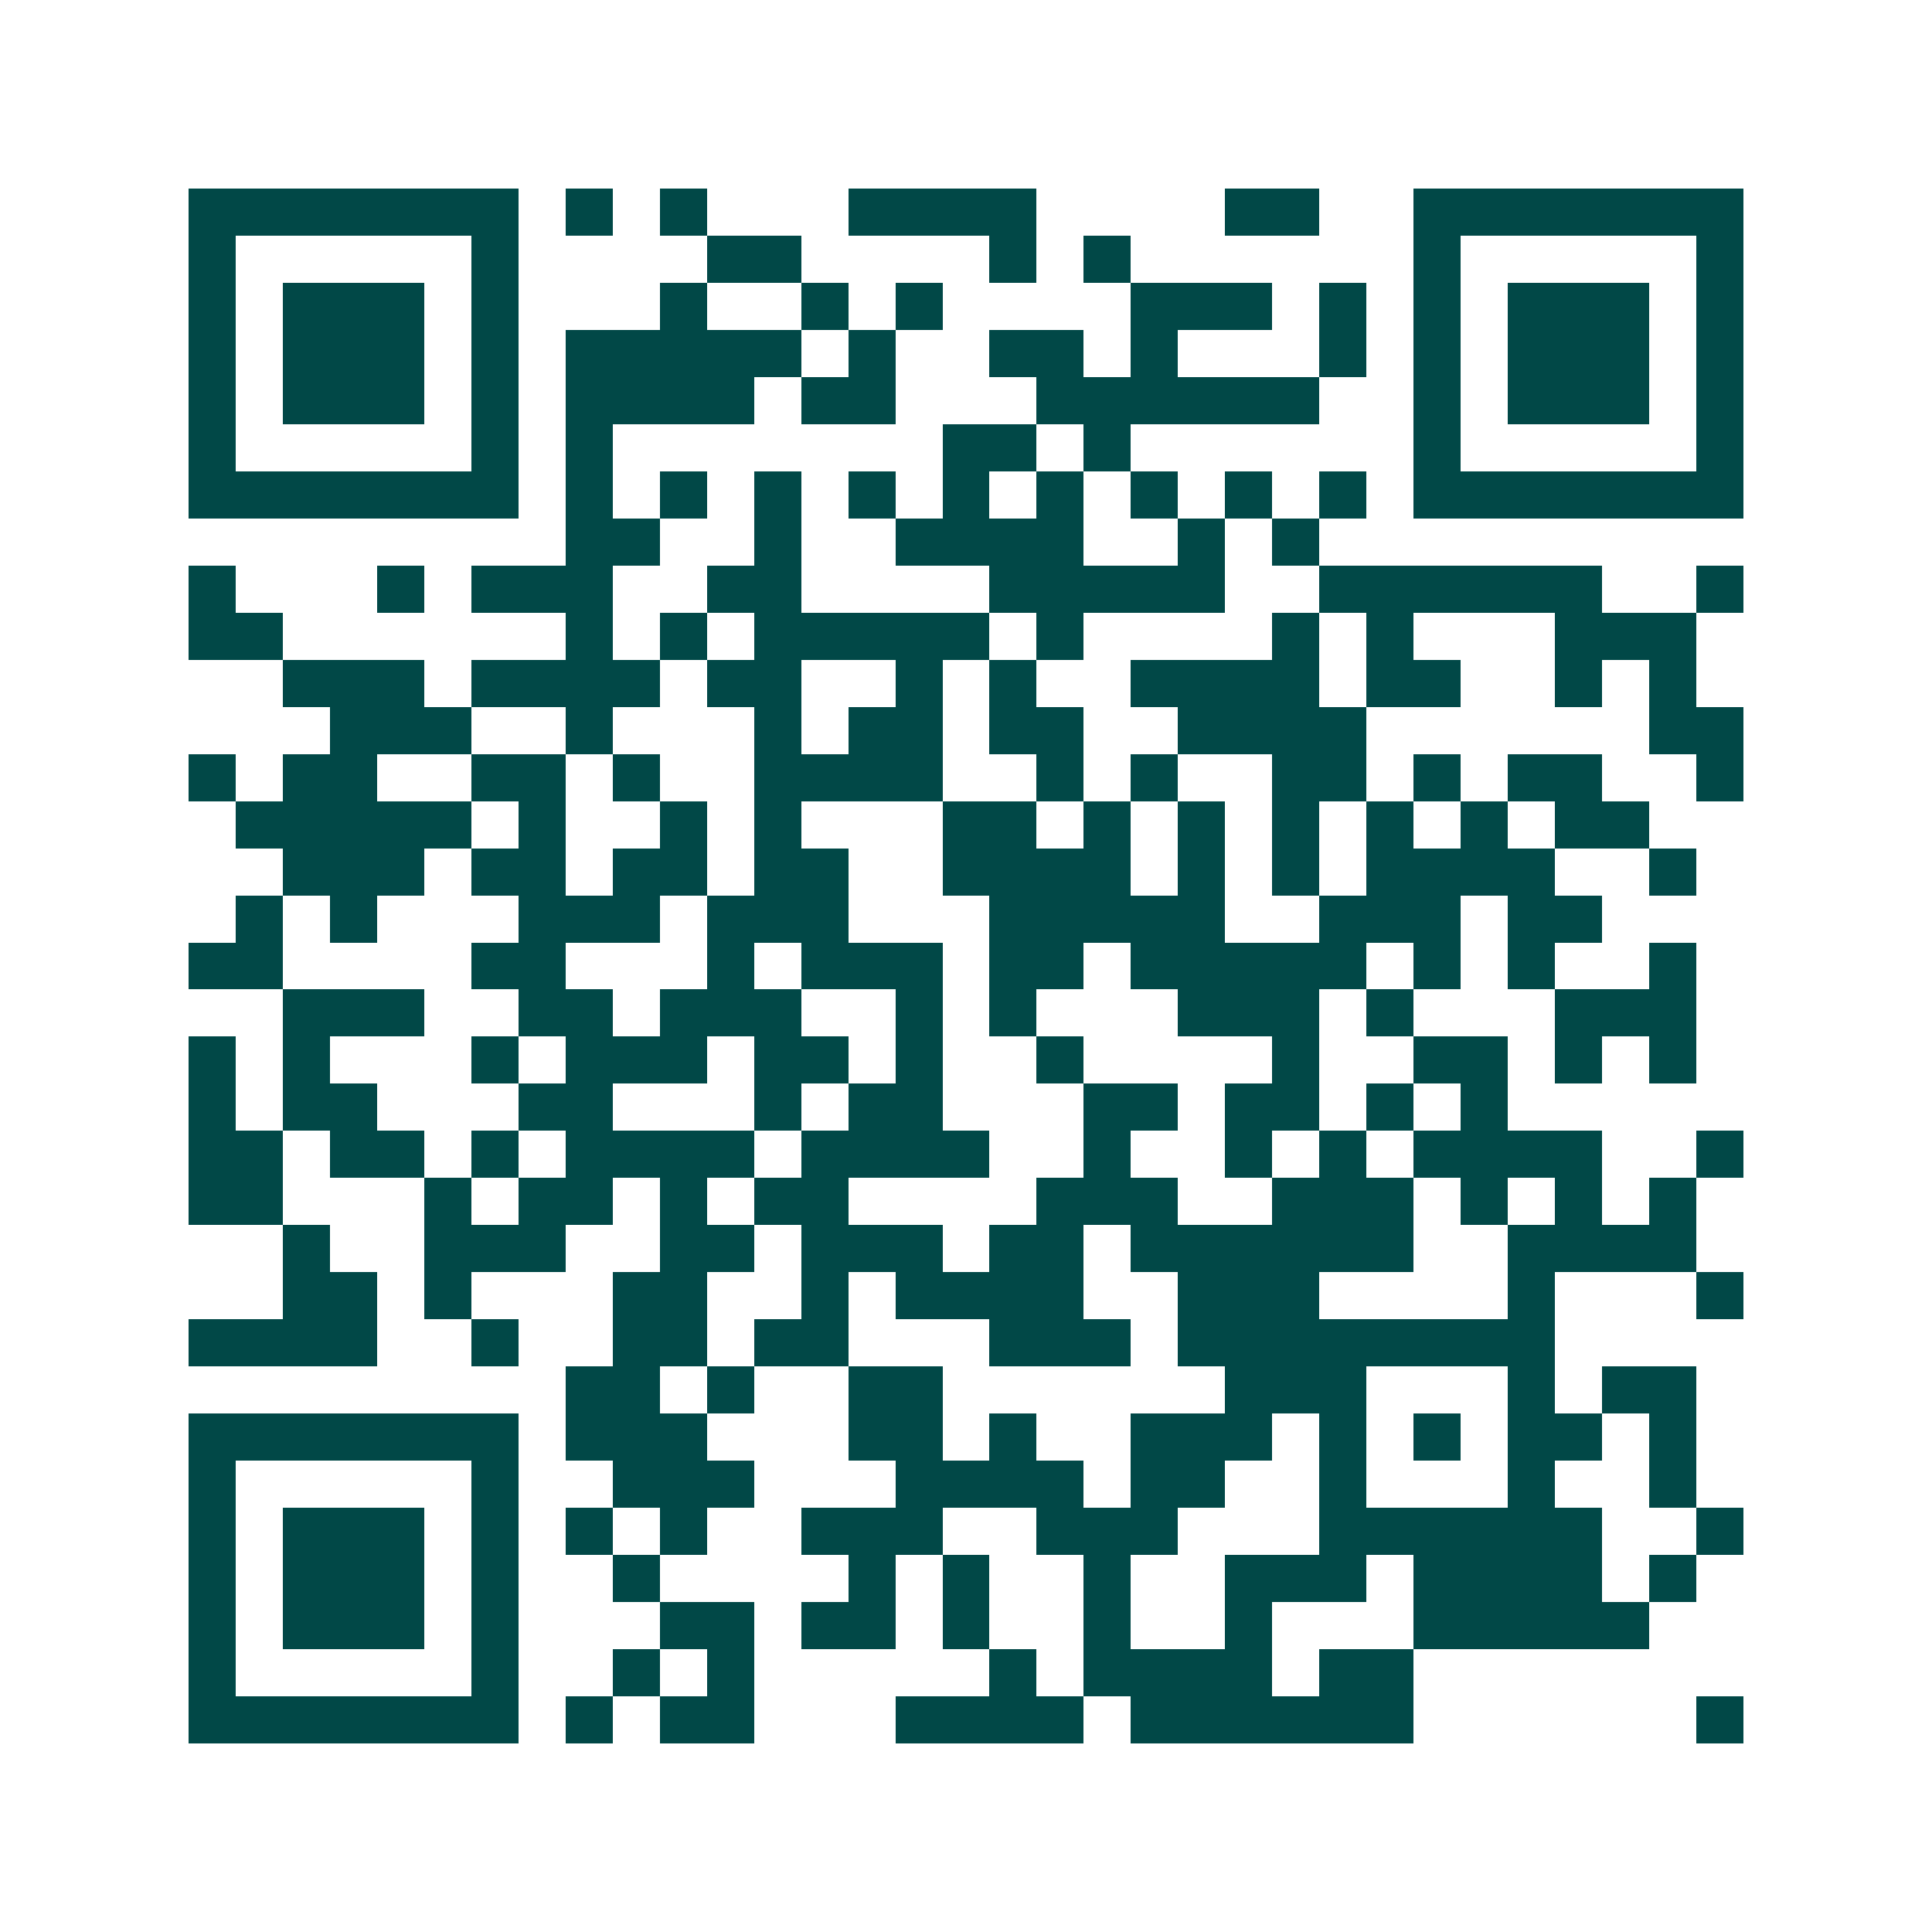 <svg xmlns="http://www.w3.org/2000/svg" width="200" height="200" viewBox="0 0 41 41" shape-rendering="crispEdges"><path fill="#ffffff" d="M0 0h41v41H0z"/><path stroke="#014847" d="M4 4.5h7m1 0h1m1 0h1m3 0h4m4 0h2m2 0h7M4 5.5h1m5 0h1m4 0h2m4 0h1m1 0h1m6 0h1m5 0h1M4 6.5h1m1 0h3m1 0h1m3 0h1m2 0h1m1 0h1m4 0h3m1 0h1m1 0h1m1 0h3m1 0h1M4 7.5h1m1 0h3m1 0h1m1 0h5m1 0h1m2 0h2m1 0h1m3 0h1m1 0h1m1 0h3m1 0h1M4 8.5h1m1 0h3m1 0h1m1 0h4m1 0h2m3 0h6m2 0h1m1 0h3m1 0h1M4 9.5h1m5 0h1m1 0h1m7 0h2m1 0h1m6 0h1m5 0h1M4 10.5h7m1 0h1m1 0h1m1 0h1m1 0h1m1 0h1m1 0h1m1 0h1m1 0h1m1 0h1m1 0h7M12 11.5h2m2 0h1m2 0h4m2 0h1m1 0h1M4 12.5h1m3 0h1m1 0h3m2 0h2m4 0h5m2 0h6m2 0h1M4 13.5h2m6 0h1m1 0h1m1 0h5m1 0h1m4 0h1m1 0h1m3 0h3M6 14.5h3m1 0h4m1 0h2m2 0h1m1 0h1m2 0h4m1 0h2m2 0h1m1 0h1M7 15.5h3m2 0h1m3 0h1m1 0h2m1 0h2m2 0h4m6 0h2M4 16.5h1m1 0h2m2 0h2m1 0h1m2 0h4m2 0h1m1 0h1m2 0h2m1 0h1m1 0h2m2 0h1M5 17.5h5m1 0h1m2 0h1m1 0h1m3 0h2m1 0h1m1 0h1m1 0h1m1 0h1m1 0h1m1 0h2M6 18.5h3m1 0h2m1 0h2m1 0h2m2 0h4m1 0h1m1 0h1m1 0h4m2 0h1M5 19.5h1m1 0h1m3 0h3m1 0h3m3 0h5m2 0h3m1 0h2M4 20.5h2m4 0h2m3 0h1m1 0h3m1 0h2m1 0h5m1 0h1m1 0h1m2 0h1M6 21.5h3m2 0h2m1 0h3m2 0h1m1 0h1m3 0h3m1 0h1m3 0h3M4 22.5h1m1 0h1m3 0h1m1 0h3m1 0h2m1 0h1m2 0h1m4 0h1m2 0h2m1 0h1m1 0h1M4 23.5h1m1 0h2m3 0h2m3 0h1m1 0h2m3 0h2m1 0h2m1 0h1m1 0h1M4 24.5h2m1 0h2m1 0h1m1 0h4m1 0h4m2 0h1m2 0h1m1 0h1m1 0h4m2 0h1M4 25.5h2m3 0h1m1 0h2m1 0h1m1 0h2m4 0h3m2 0h3m1 0h1m1 0h1m1 0h1M6 26.5h1m2 0h3m2 0h2m1 0h3m1 0h2m1 0h6m2 0h4M6 27.5h2m1 0h1m3 0h2m2 0h1m1 0h4m2 0h3m4 0h1m3 0h1M4 28.5h4m2 0h1m2 0h2m1 0h2m3 0h3m1 0h8M12 29.5h2m1 0h1m2 0h2m6 0h3m3 0h1m1 0h2M4 30.5h7m1 0h3m3 0h2m1 0h1m2 0h3m1 0h1m1 0h1m1 0h2m1 0h1M4 31.5h1m5 0h1m2 0h3m3 0h4m1 0h2m2 0h1m3 0h1m2 0h1M4 32.5h1m1 0h3m1 0h1m1 0h1m1 0h1m2 0h3m2 0h3m3 0h6m2 0h1M4 33.5h1m1 0h3m1 0h1m2 0h1m4 0h1m1 0h1m2 0h1m2 0h3m1 0h4m1 0h1M4 34.5h1m1 0h3m1 0h1m3 0h2m1 0h2m1 0h1m2 0h1m2 0h1m3 0h5M4 35.5h1m5 0h1m2 0h1m1 0h1m5 0h1m1 0h4m1 0h2M4 36.5h7m1 0h1m1 0h2m3 0h4m1 0h6m6 0h1"/></svg>
